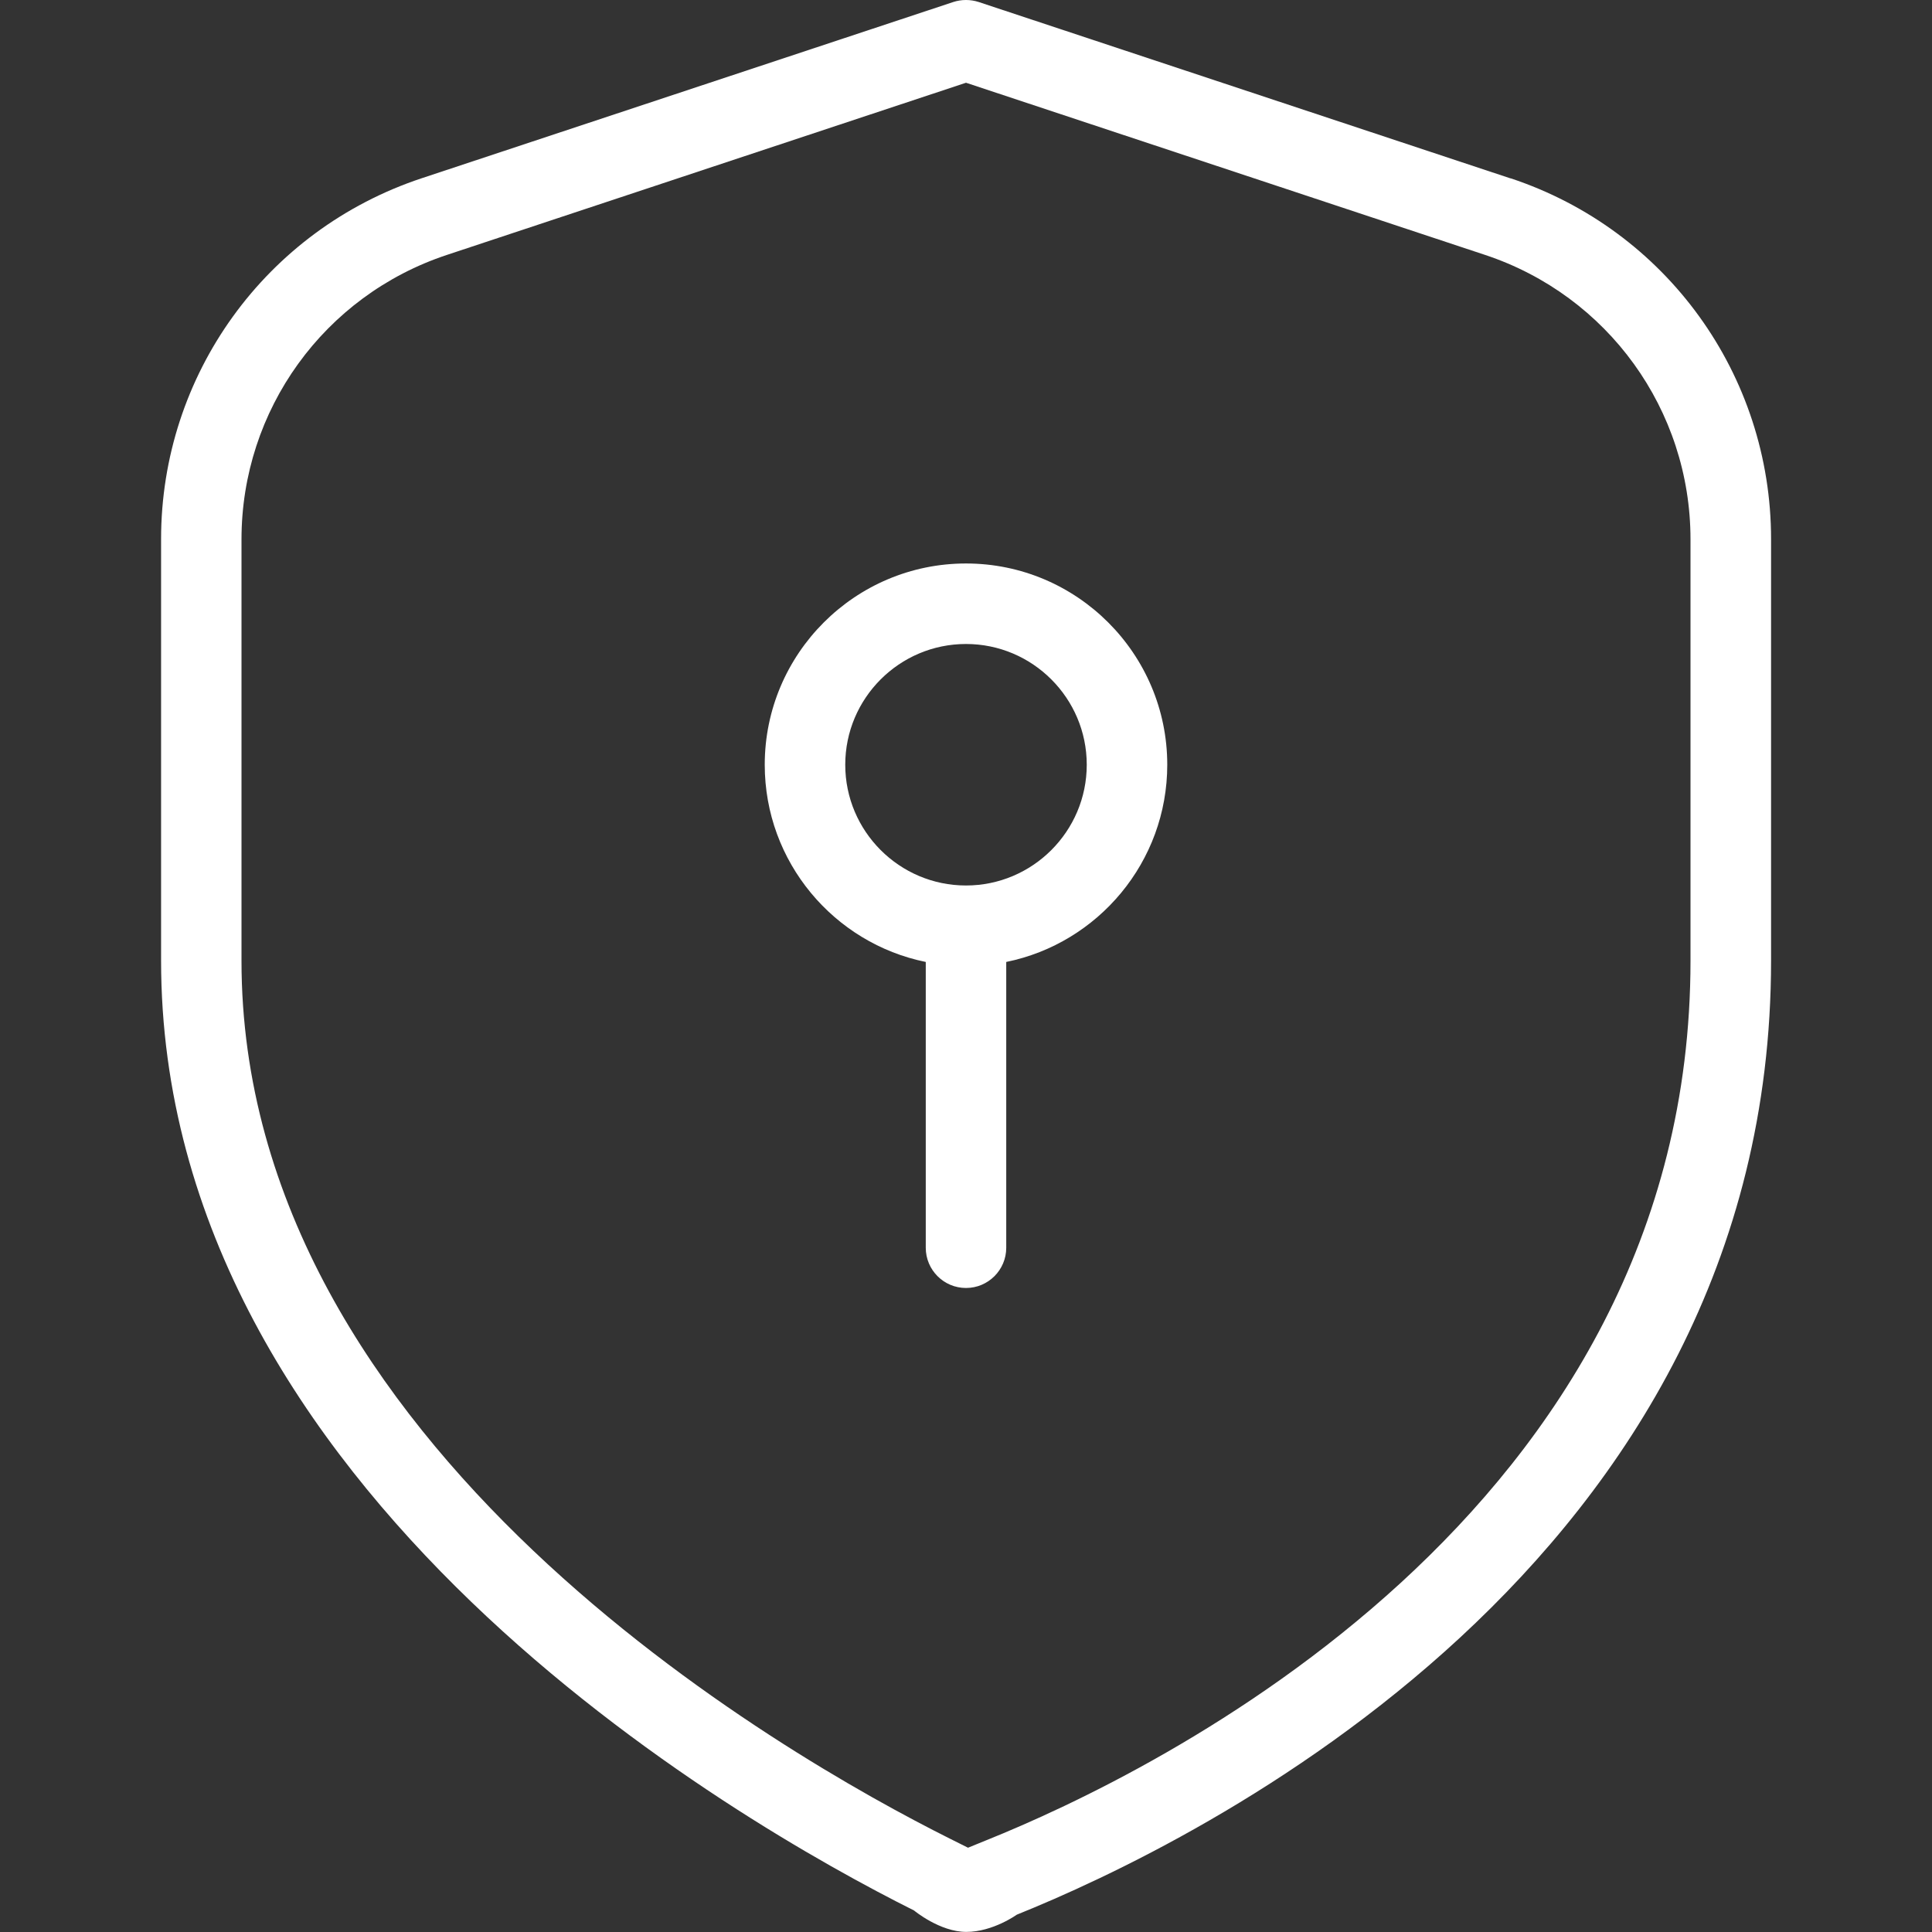 <svg width="64" height="64" viewBox="0 0 64 64" fill="none" xmlns="http://www.w3.org/2000/svg">
<rect x="0" y="0" width="64" height="64" fill="#333333" stroke="none"/>
<g id="shield-keyhole 1">
<path id="Vector" d="M32 18.666C28.323 18.666 25.333 21.656 25.333 25.333C25.333 28.555 27.627 31.248 30.667 31.866V41.333C30.667 42.069 31.264 42.666 32 42.666C32.736 42.666 33.333 42.069 33.333 41.333V31.866C36.373 31.248 38.667 28.555 38.667 25.333C38.667 21.656 35.677 18.666 32 18.666ZM32 29.333C29.795 29.333 28 27.538 28 25.333C28 23.128 29.795 21.333 32 21.333C34.205 21.333 36 23.128 36 25.333C36 27.538 34.205 29.333 32 29.333ZM50.037 5.909L32.419 0.066C32.147 -0.022 31.851 -0.022 31.581 0.066L13.965 5.906C8.803 7.621 5.336 12.421 5.336 17.858V31.821C5.336 49.445 24.427 60.36 30.28 63.288C30.28 63.288 31.131 63.997 32.011 63.997C32.891 63.997 33.683 63.426 33.683 63.426C39.544 61.069 58.669 51.824 58.669 31.821V17.858C58.669 12.418 55.2 7.616 50.04 5.906L50.037 5.909ZM56 31.826C56 50.157 38.155 58.757 32.683 60.957L32.067 61.208L31.469 60.909C25.965 58.157 8 47.925 8 31.829V17.866C8 13.581 10.733 9.794 14.803 8.445L32 2.741L49.197 8.445C53.264 9.794 56 13.581 56 17.866V31.826Z" fill="white"/>
</g>
</svg>
